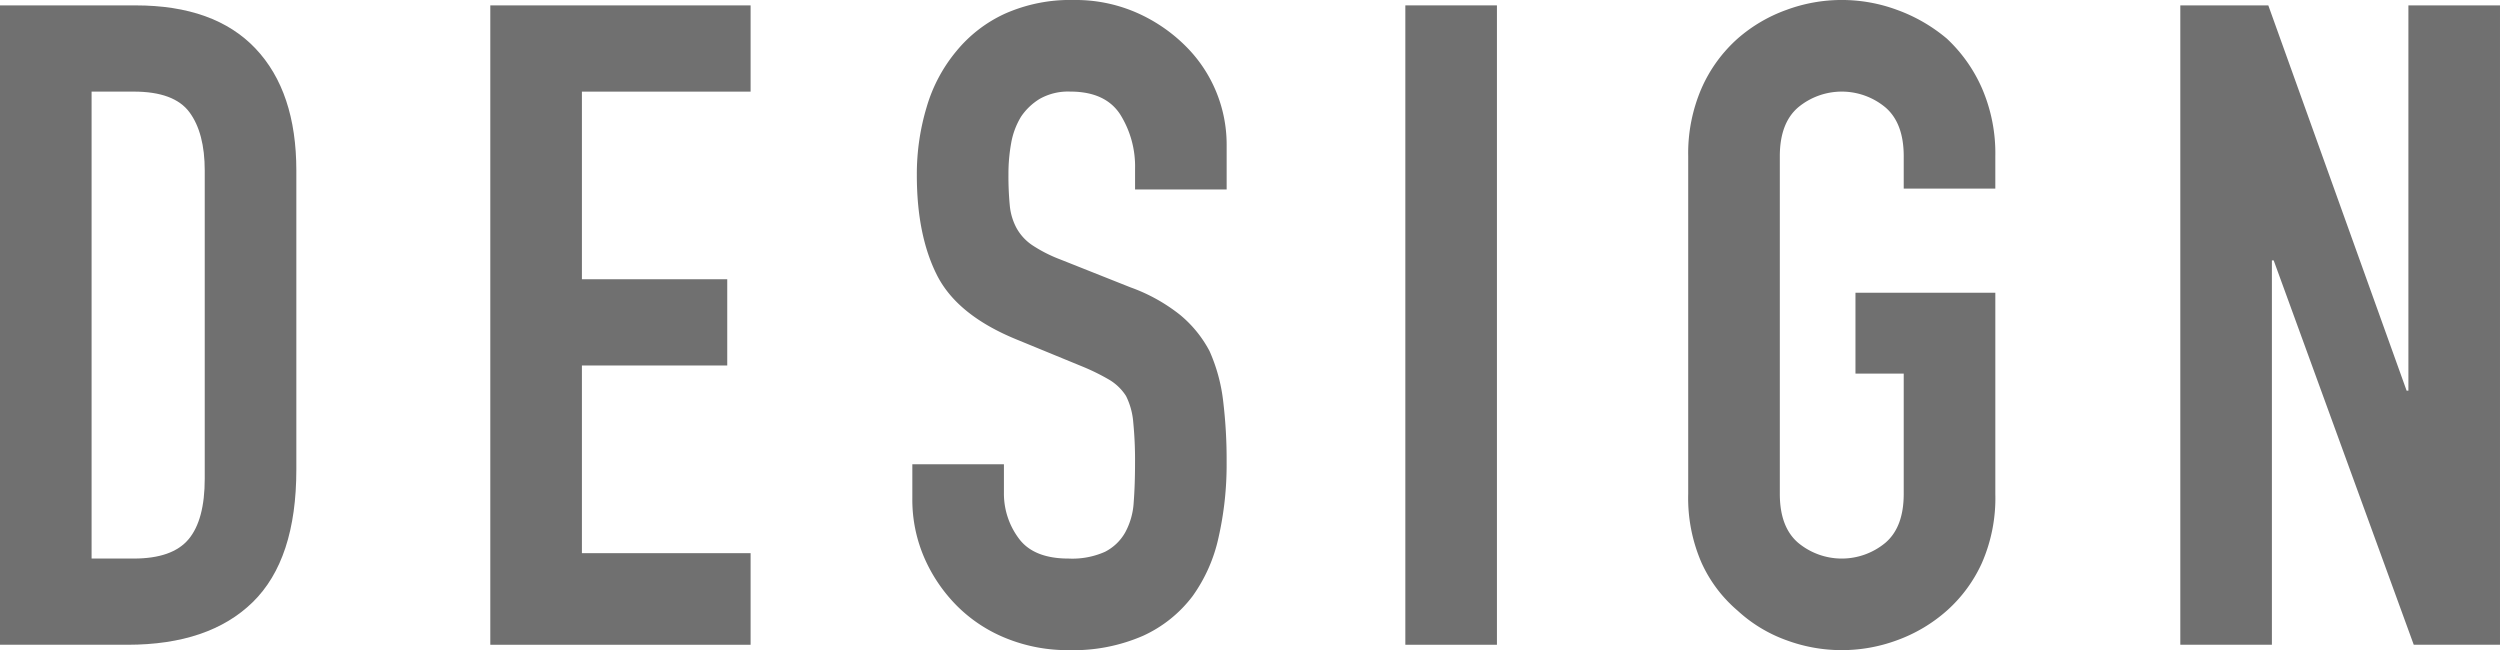 <svg xmlns="http://www.w3.org/2000/svg" width="382.659" height="99.516" viewBox="0 0 382.659 99.516">
  <g id="그룹_35184" data-name="그룹 35184" transform="translate(-383.342)">
    <path id="패스_20784" data-name="패스 20784" d="M316.894,98.547V.682h20.755q12.094,0,18.35,6.6t6.254,18.693V71.744q0,13.747-6.667,20.273t-19.175,6.53Zm14.019-84.669V85.351h6.461q5.908,0,8.384-2.955t2.474-9.277V25.972q0-5.77-2.337-8.932t-8.521-3.162Z" transform="translate(66.448 0.143)" fill="#707070"/>
    <path id="패스_20785" data-name="패스 20785" d="M378.933,98.547V.682h39.842v13.2H392.953V42.6H415.2V55.8H392.953V84.527h25.822v14.02Z" transform="translate(79.457 0.143)" fill="#707070"/>
    <path id="패스_20786" data-name="패스 20786" d="M480.444,29H466.425V25.84a14.977,14.977,0,0,0-2.267-8.314q-2.27-3.5-7.631-3.506a8.819,8.819,0,0,0-4.673,1.1,9.211,9.211,0,0,0-2.886,2.748,11.611,11.611,0,0,0-1.511,4.055,26.384,26.384,0,0,0-.412,4.742,46.7,46.7,0,0,0,.206,4.81,9.107,9.107,0,0,0,1.032,3.437,7.6,7.6,0,0,0,2.4,2.612,21.79,21.79,0,0,0,4.329,2.2l10.721,4.262a26.646,26.646,0,0,1,7.559,4.192,18.126,18.126,0,0,1,4.535,5.567,26.081,26.081,0,0,1,2.064,7.49,74.621,74.621,0,0,1,.548,9.554,50.35,50.35,0,0,1-1.236,11.476,24.18,24.18,0,0,1-3.987,9,19.784,19.784,0,0,1-7.559,6.048,26.707,26.707,0,0,1-11.407,2.2,24.975,24.975,0,0,1-9.485-1.788,22.476,22.476,0,0,1-7.559-4.948,24.032,24.032,0,0,1-5.017-7.352,22.329,22.329,0,0,1-1.856-9.142V71.062h14.019v4.4a11.461,11.461,0,0,0,2.268,6.941q2.268,3.092,7.629,3.092a12.307,12.307,0,0,0,5.566-1.031,7.4,7.4,0,0,0,3.093-2.955,10.855,10.855,0,0,0,1.306-4.605q.205-2.678.206-5.979a59.747,59.747,0,0,0-.275-6.322,10.911,10.911,0,0,0-1.1-3.986,7.737,7.737,0,0,0-2.543-2.474,33.012,33.012,0,0,0-4.192-2.063l-10.033-4.123q-9.073-3.711-12.166-9.829T433.023,26.8a35.487,35.487,0,0,1,1.513-10.446,23.743,23.743,0,0,1,4.535-8.522,20.839,20.839,0,0,1,7.354-5.7A24.564,24.564,0,0,1,457.077,0a23.263,23.263,0,0,1,9.554,1.926,24.634,24.634,0,0,1,7.49,5.086,21.24,21.24,0,0,1,6.322,15.119Z" transform="translate(90.654)" fill="#707070"/>
    <rect id="사각형_25380" data-name="사각형 25380" width="14.02" height="97.865" transform="translate(598.448 0.824)" fill="#707070"/>
    <path id="패스_20787" data-name="패스 20787" d="M530.506,23.917a25.015,25.015,0,0,1,2.061-10.446,22.083,22.083,0,0,1,5.5-7.561,23.262,23.262,0,0,1,7.49-4.4,24.37,24.37,0,0,1,16.908,0,24.986,24.986,0,0,1,7.628,4.4,23.048,23.048,0,0,1,5.36,7.561,25.017,25.017,0,0,1,2.061,10.446v4.948h-14.02V23.917q0-5.084-2.817-7.49a10.439,10.439,0,0,0-13.333,0q-2.816,2.406-2.816,7.49V75.6q0,5.086,2.816,7.49a10.443,10.443,0,0,0,13.333,0q2.816-2.4,2.817-7.49V57.181h-7.386V44.809h21.407V75.6a24.784,24.784,0,0,1-2.061,10.584,21.849,21.849,0,0,1-5.36,7.285A23.584,23.584,0,0,1,562.463,98a24.37,24.37,0,0,1-16.908,0,22.028,22.028,0,0,1-7.49-4.535,20.979,20.979,0,0,1-5.5-7.285A24.783,24.783,0,0,1,530.506,75.6Z" transform="translate(111.239)" fill="#707070"/>
    <path id="패스_20788" data-name="패스 20788" d="M592.773,98.547V.682h13.47l21.168,58.967h.275V.682h14.019V98.547h-13.2L607.067,39.718h-.275V98.547Z" transform="translate(124.295 0.143)" fill="#707070"/>
  </g>
</svg>
